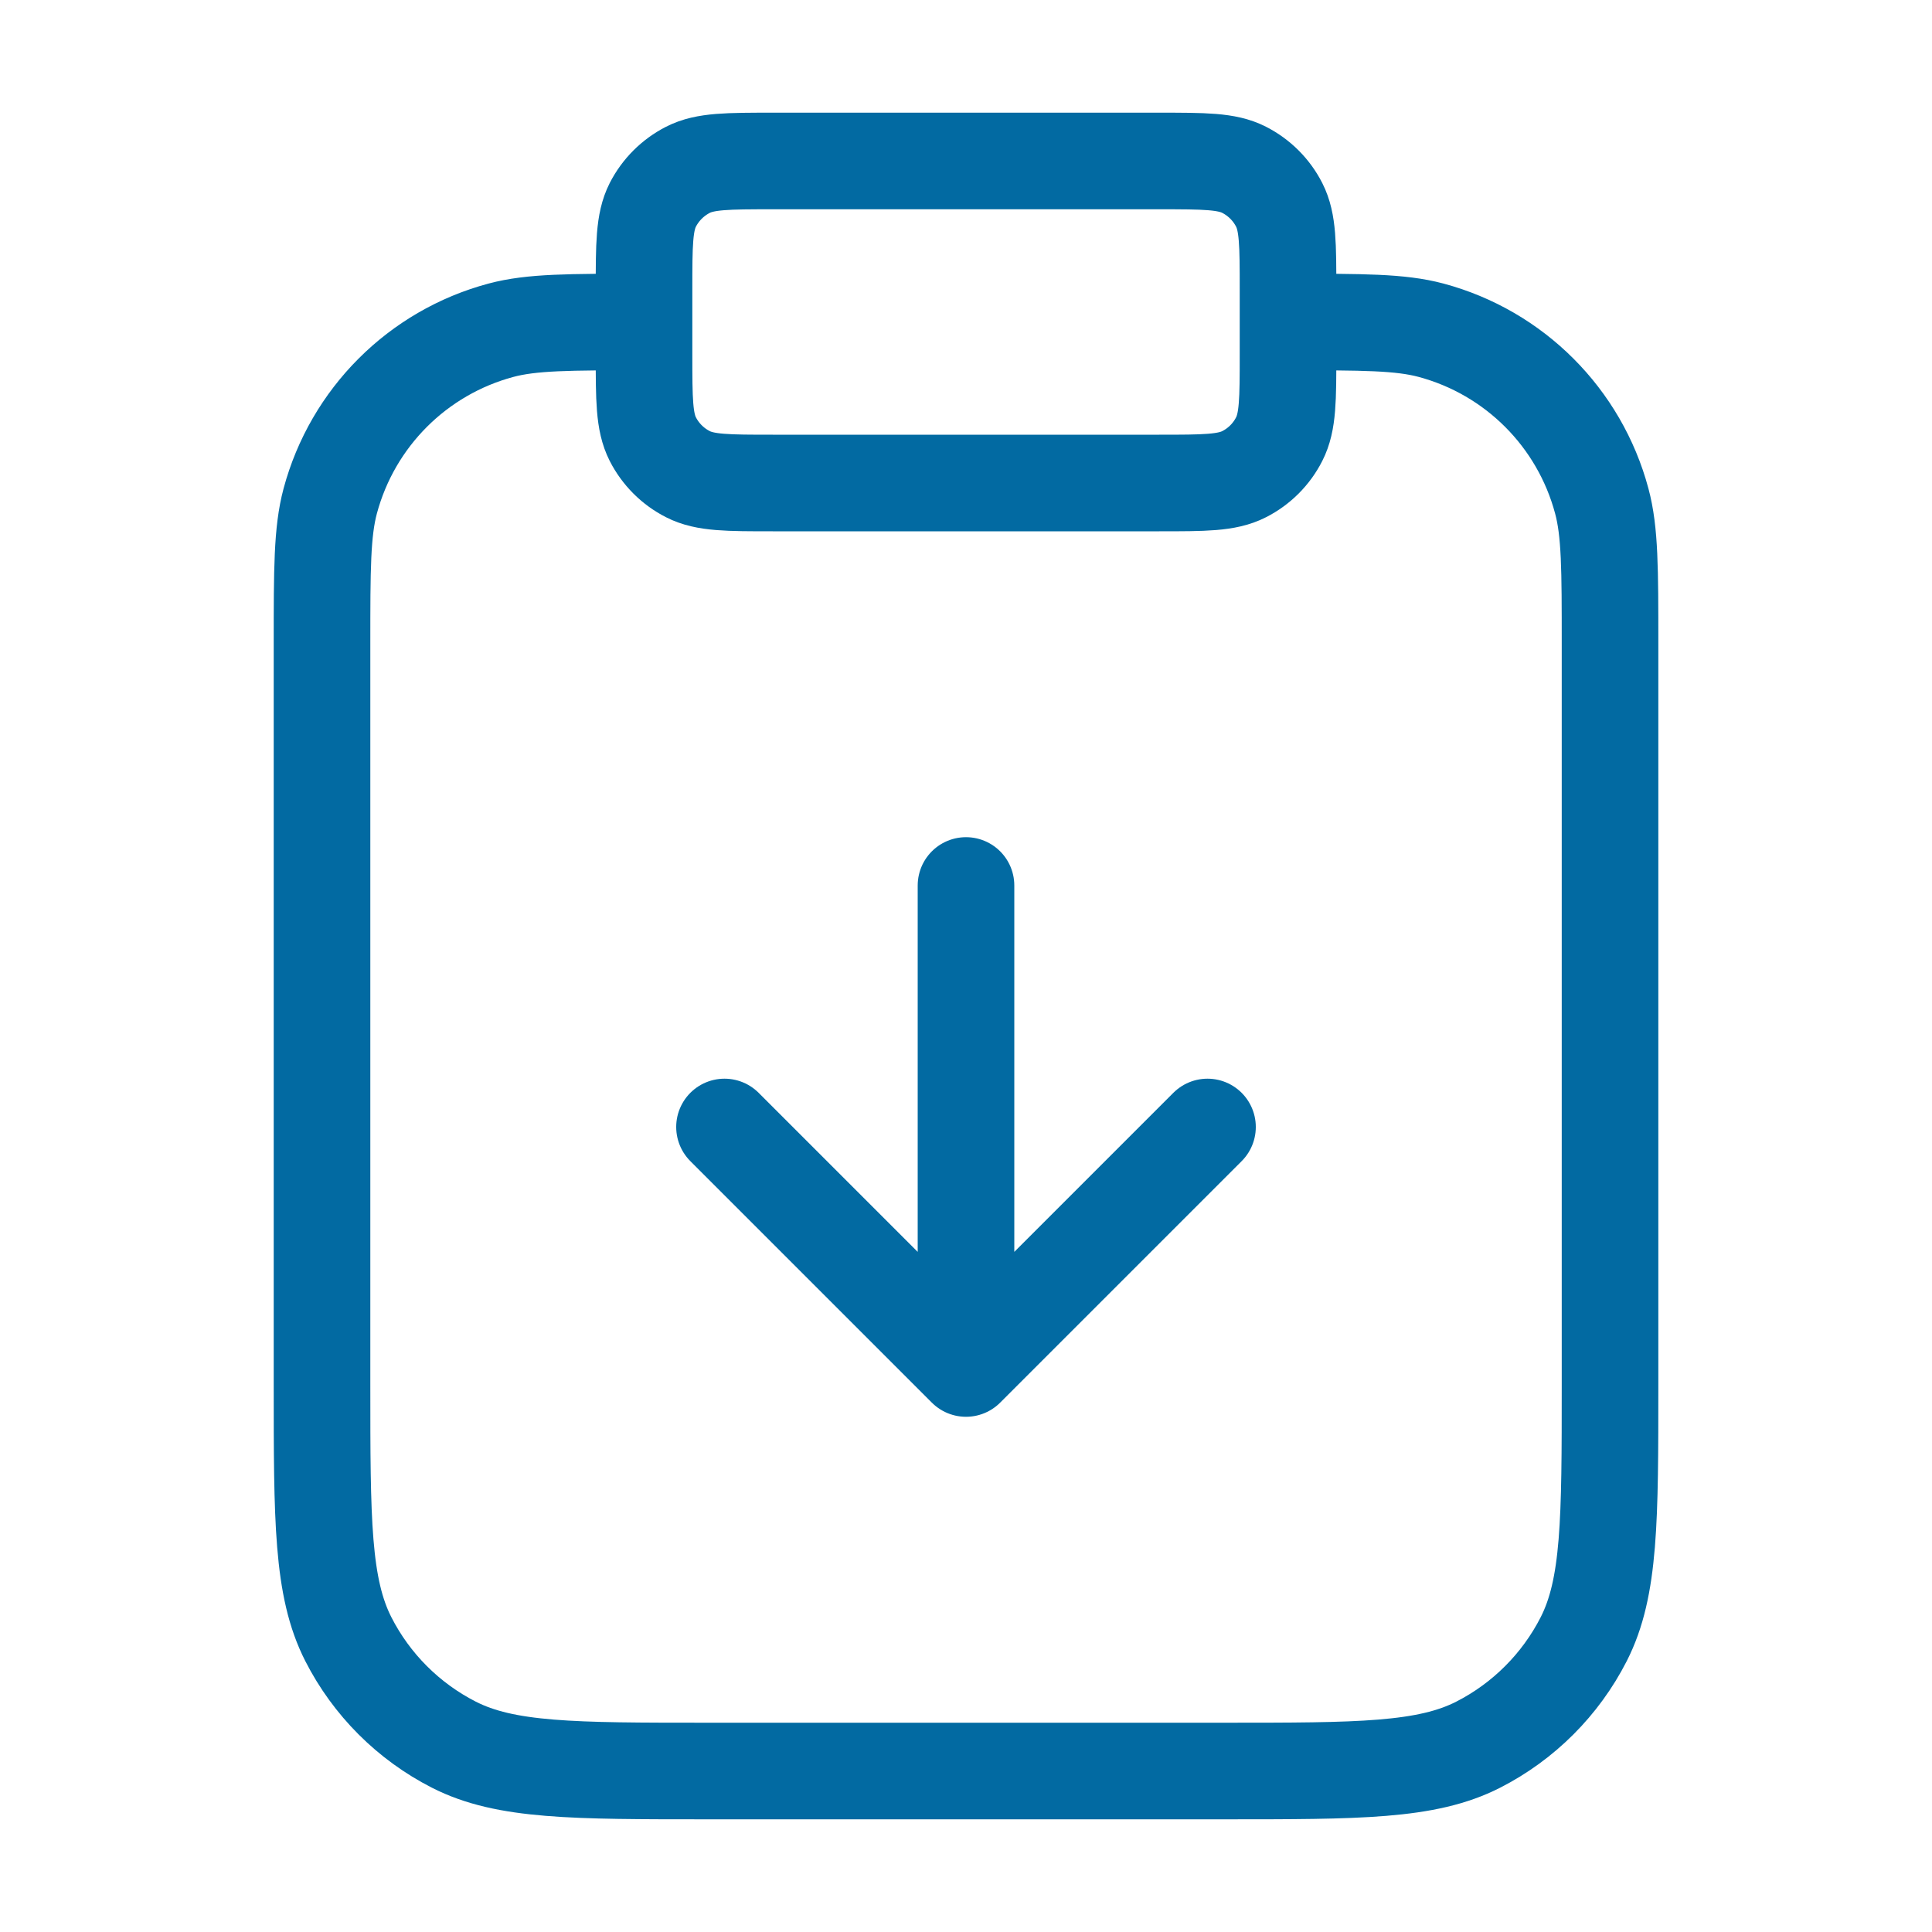 <svg width="40" height="40" viewBox="0 0 40 40" fill="none" xmlns="http://www.w3.org/2000/svg">
<path d="M20 18.333V28.333M20 28.333L15 23.333M20 28.333L25 23.333M26.667 6.667C28.217 6.667 28.992 6.667 29.628 6.837C31.353 7.299 32.701 8.647 33.163 10.373C33.334 11.008 33.334 11.783 33.334 13.333V28.667C33.334 31.467 33.334 32.867 32.789 33.937C32.309 34.877 31.544 35.642 30.604 36.122C29.534 36.667 28.134 36.667 25.334 36.667H14.667C11.867 36.667 10.467 36.667 9.397 36.122C8.456 35.642 7.691 34.877 7.212 33.937C6.667 32.867 6.667 31.467 6.667 28.667V13.333C6.667 11.783 6.667 11.008 6.837 10.373C7.3 8.647 8.647 7.299 10.373 6.837C11.009 6.667 11.784 6.667 13.334 6.667M16 10H24C24.934 10 25.401 10 25.757 9.818C26.071 9.659 26.326 9.404 26.485 9.09C26.667 8.733 26.667 8.267 26.667 7.333V6C26.667 5.067 26.667 4.6 26.485 4.243C26.326 3.93 26.071 3.675 25.757 3.515C25.401 3.333 24.934 3.333 24 3.333H16C15.067 3.333 14.6 3.333 14.244 3.515C13.93 3.675 13.675 3.93 13.515 4.243C13.334 4.6 13.334 5.067 13.334 6V7.333C13.334 8.267 13.334 8.733 13.515 9.09C13.675 9.404 13.93 9.659 14.244 9.818C14.6 10 15.067 10 16 10Z" stroke="#026AA2" stroke-width="2" stroke-linecap="round" stroke-linejoin="round"/>
</svg>
